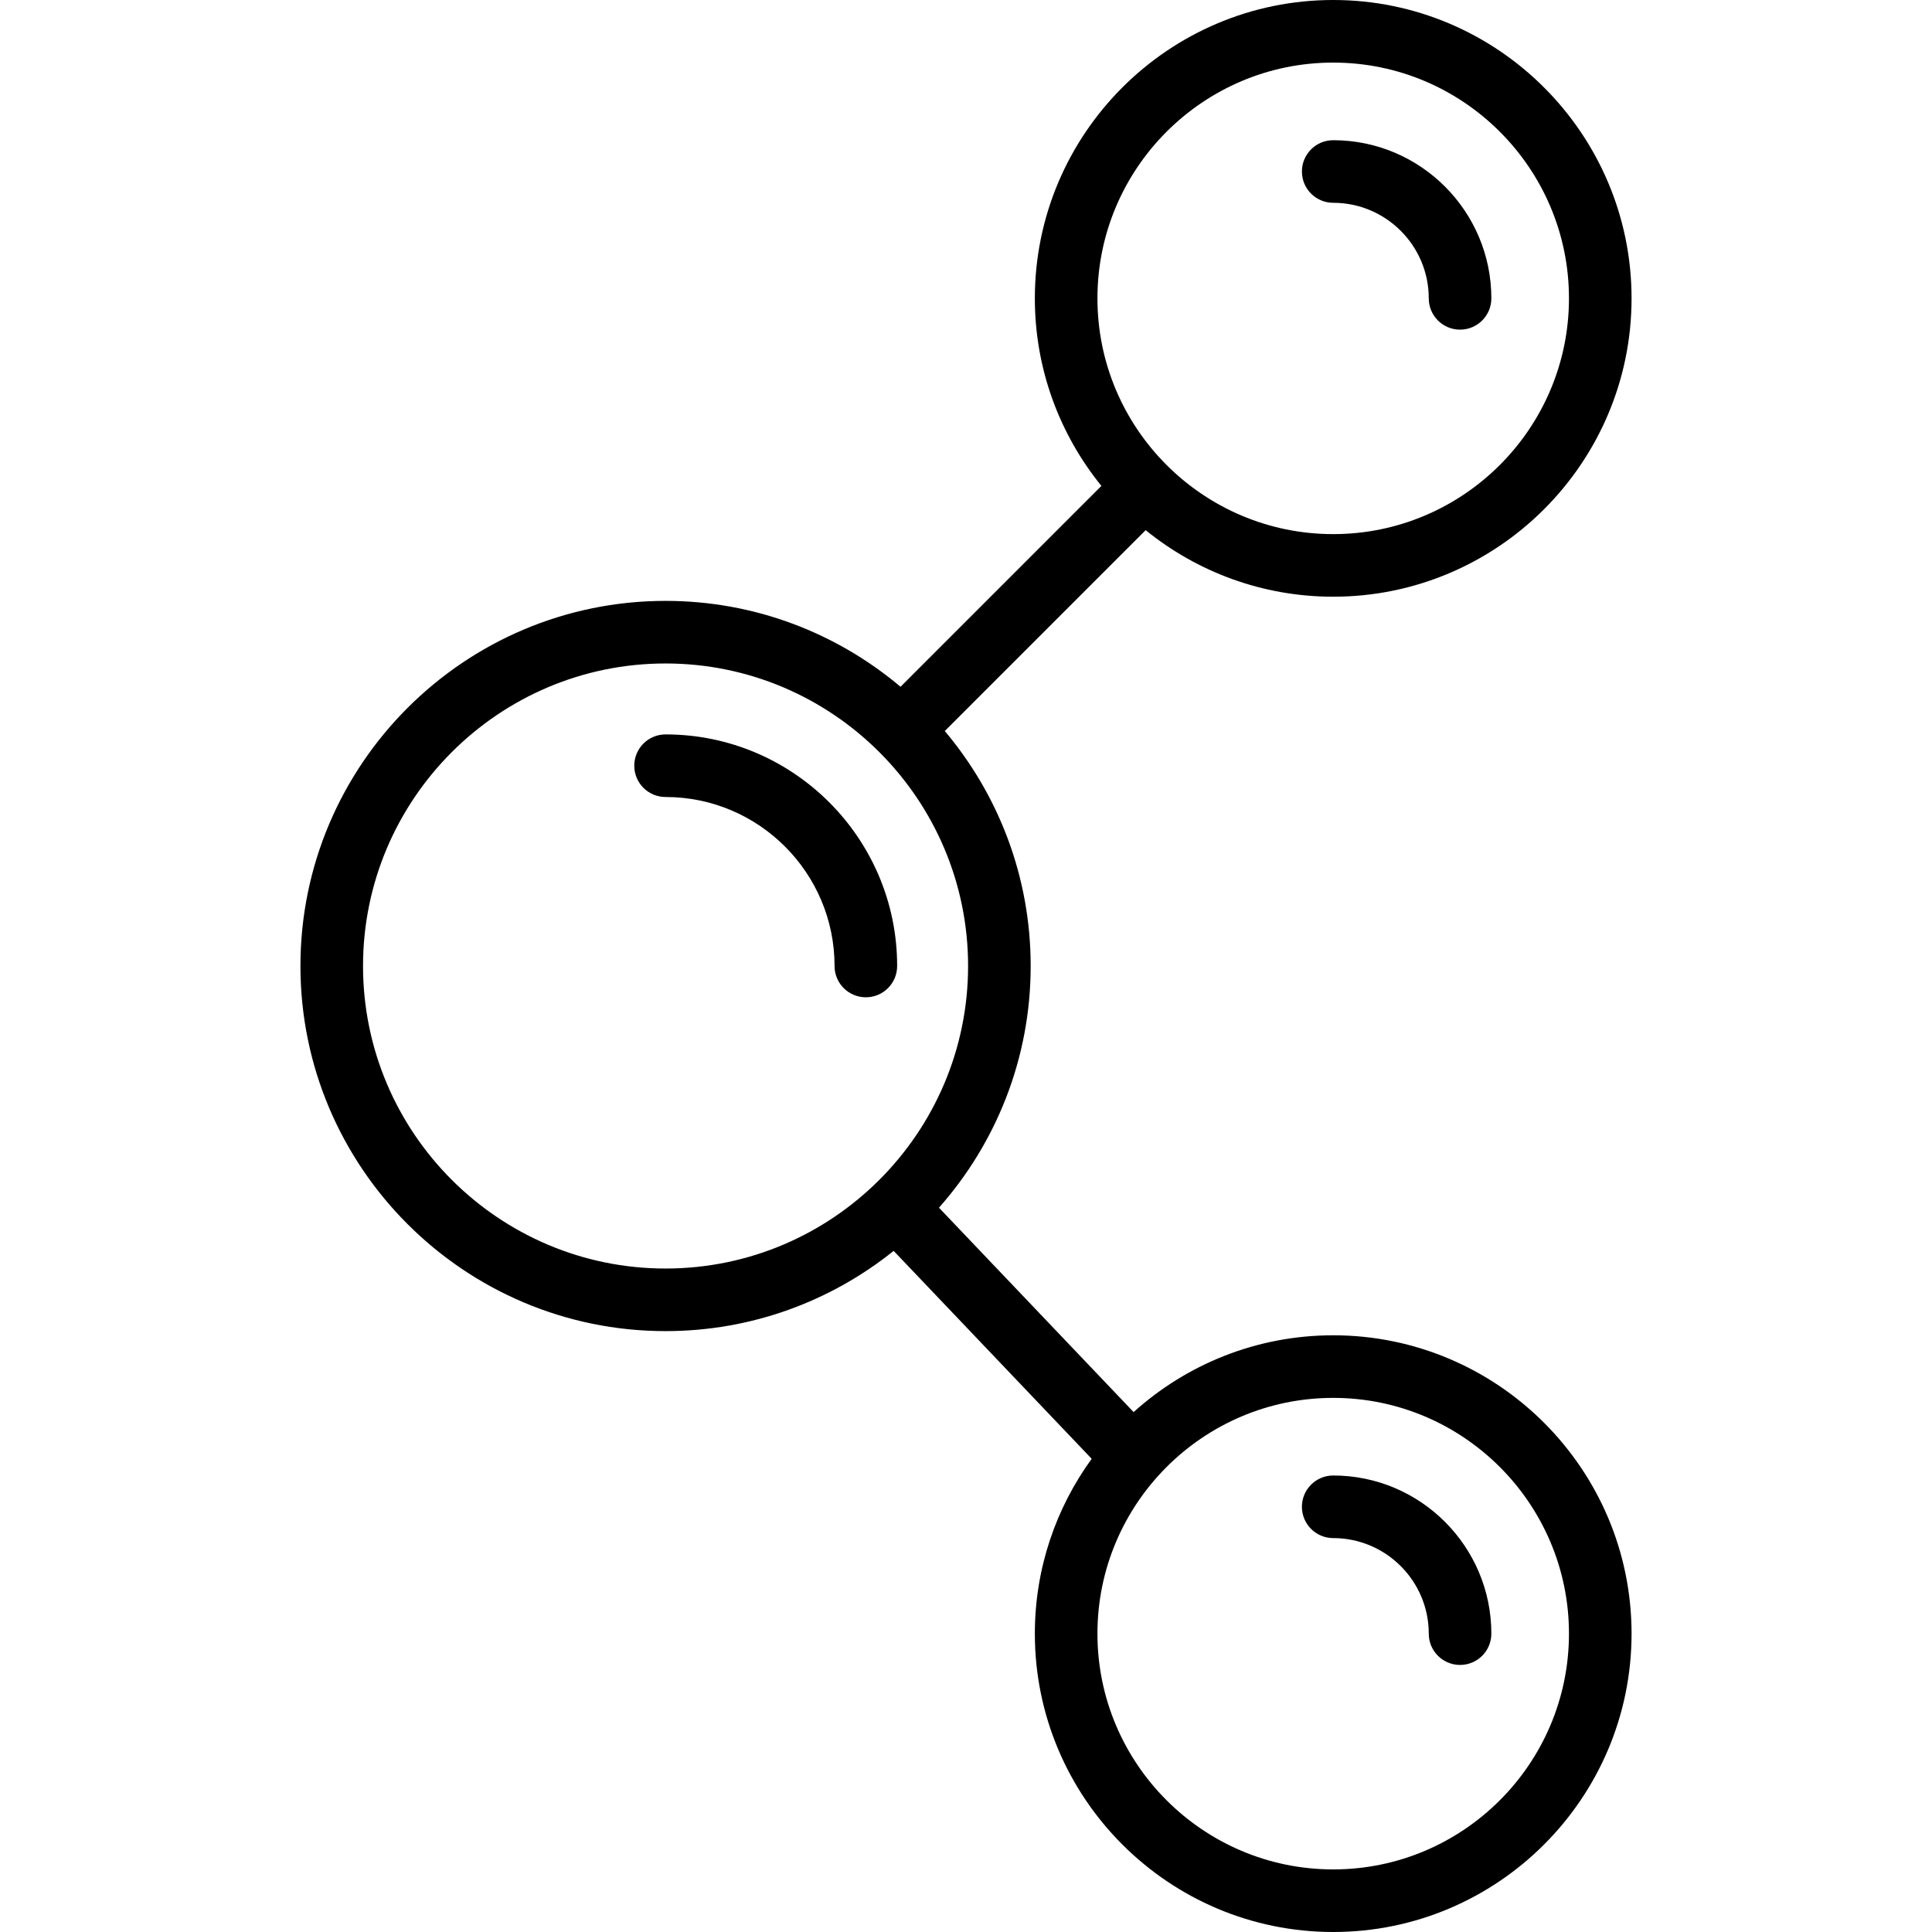 <?xml version="1.0" encoding="iso-8859-1"?>
<!-- Uploaded to: SVG Repo, www.svgrepo.com, Generator: SVG Repo Mixer Tools -->
<svg fill="#000000" height="800px" width="800px" version="1.1" id="Capa_1" xmlns="http://www.w3.org/2000/svg" xmlns:xlink="http://www.w3.org/1999/xlink" 
	 viewBox="0 0 463 463" xml:space="preserve">
<g>
	<path d="M215,231.5c0-30.603-24.897-55.5-55.5-55.5c-4.142,0-7.5,3.358-7.5,7.5s3.358,7.5,7.5,7.5c22.332,0,40.5,18.168,40.5,40.5
		c0,4.142,3.358,7.5,7.5,7.5S215,235.642,215,231.5z"/>
	<path d="M319.5,48.6c12.627,0,22.9,10.273,22.9,22.9c0,4.142,3.358,7.5,7.5,7.5s7.5-3.358,7.5-7.5c0-20.898-17.002-37.9-37.9-37.9
		c-4.142,0-7.5,3.358-7.5,7.5S315.358,48.6,319.5,48.6z"/>
	<path d="M319.5,320c-18.376,0-35.15,6.973-47.829,18.405l-46.649-48.981C238.689,273.981,247,253.694,247,231.5
		c0-21.429-7.748-41.08-20.584-56.31l48.138-48.138C286.844,137.015,302.483,143,319.5,143c39.425,0,71.5-32.075,71.5-71.5
		S358.925,0,319.5,0S248,32.075,248,71.5c0,17.017,5.985,32.656,15.948,44.946l-48.138,48.138C200.58,151.748,180.929,144,159.5,144
		c-48.248,0-87.5,39.252-87.5,87.5s39.252,87.5,87.5,87.5c20.665,0,39.675-7.205,54.662-19.229l47.455,49.828
		C253.063,361.382,248,375.857,248,391.5c0,39.425,32.075,71.5,71.5,71.5s71.5-32.075,71.5-71.5S358.925,320,319.5,320z M319.5,15
		c31.154,0,56.5,25.346,56.5,56.5S350.654,128,319.5,128S263,102.654,263,71.5S288.346,15,319.5,15z M87,231.5
		c0-39.977,32.523-72.5,72.5-72.5s72.5,32.523,72.5,72.5S199.477,304,159.5,304S87,271.477,87,231.5z M319.5,448
		c-31.154,0-56.5-25.346-56.5-56.5s25.346-56.5,56.5-56.5s56.5,25.346,56.5,56.5S350.654,448,319.5,448z"/>
	<path d="M319.5,353.6c-4.142,0-7.5,3.358-7.5,7.5s3.358,7.5,7.5,7.5c12.627,0,22.9,10.273,22.9,22.9c0,4.142,3.358,7.5,7.5,7.5
		s7.5-3.358,7.5-7.5C357.4,370.602,340.398,353.6,319.5,353.6z"/>
</g>
</svg>